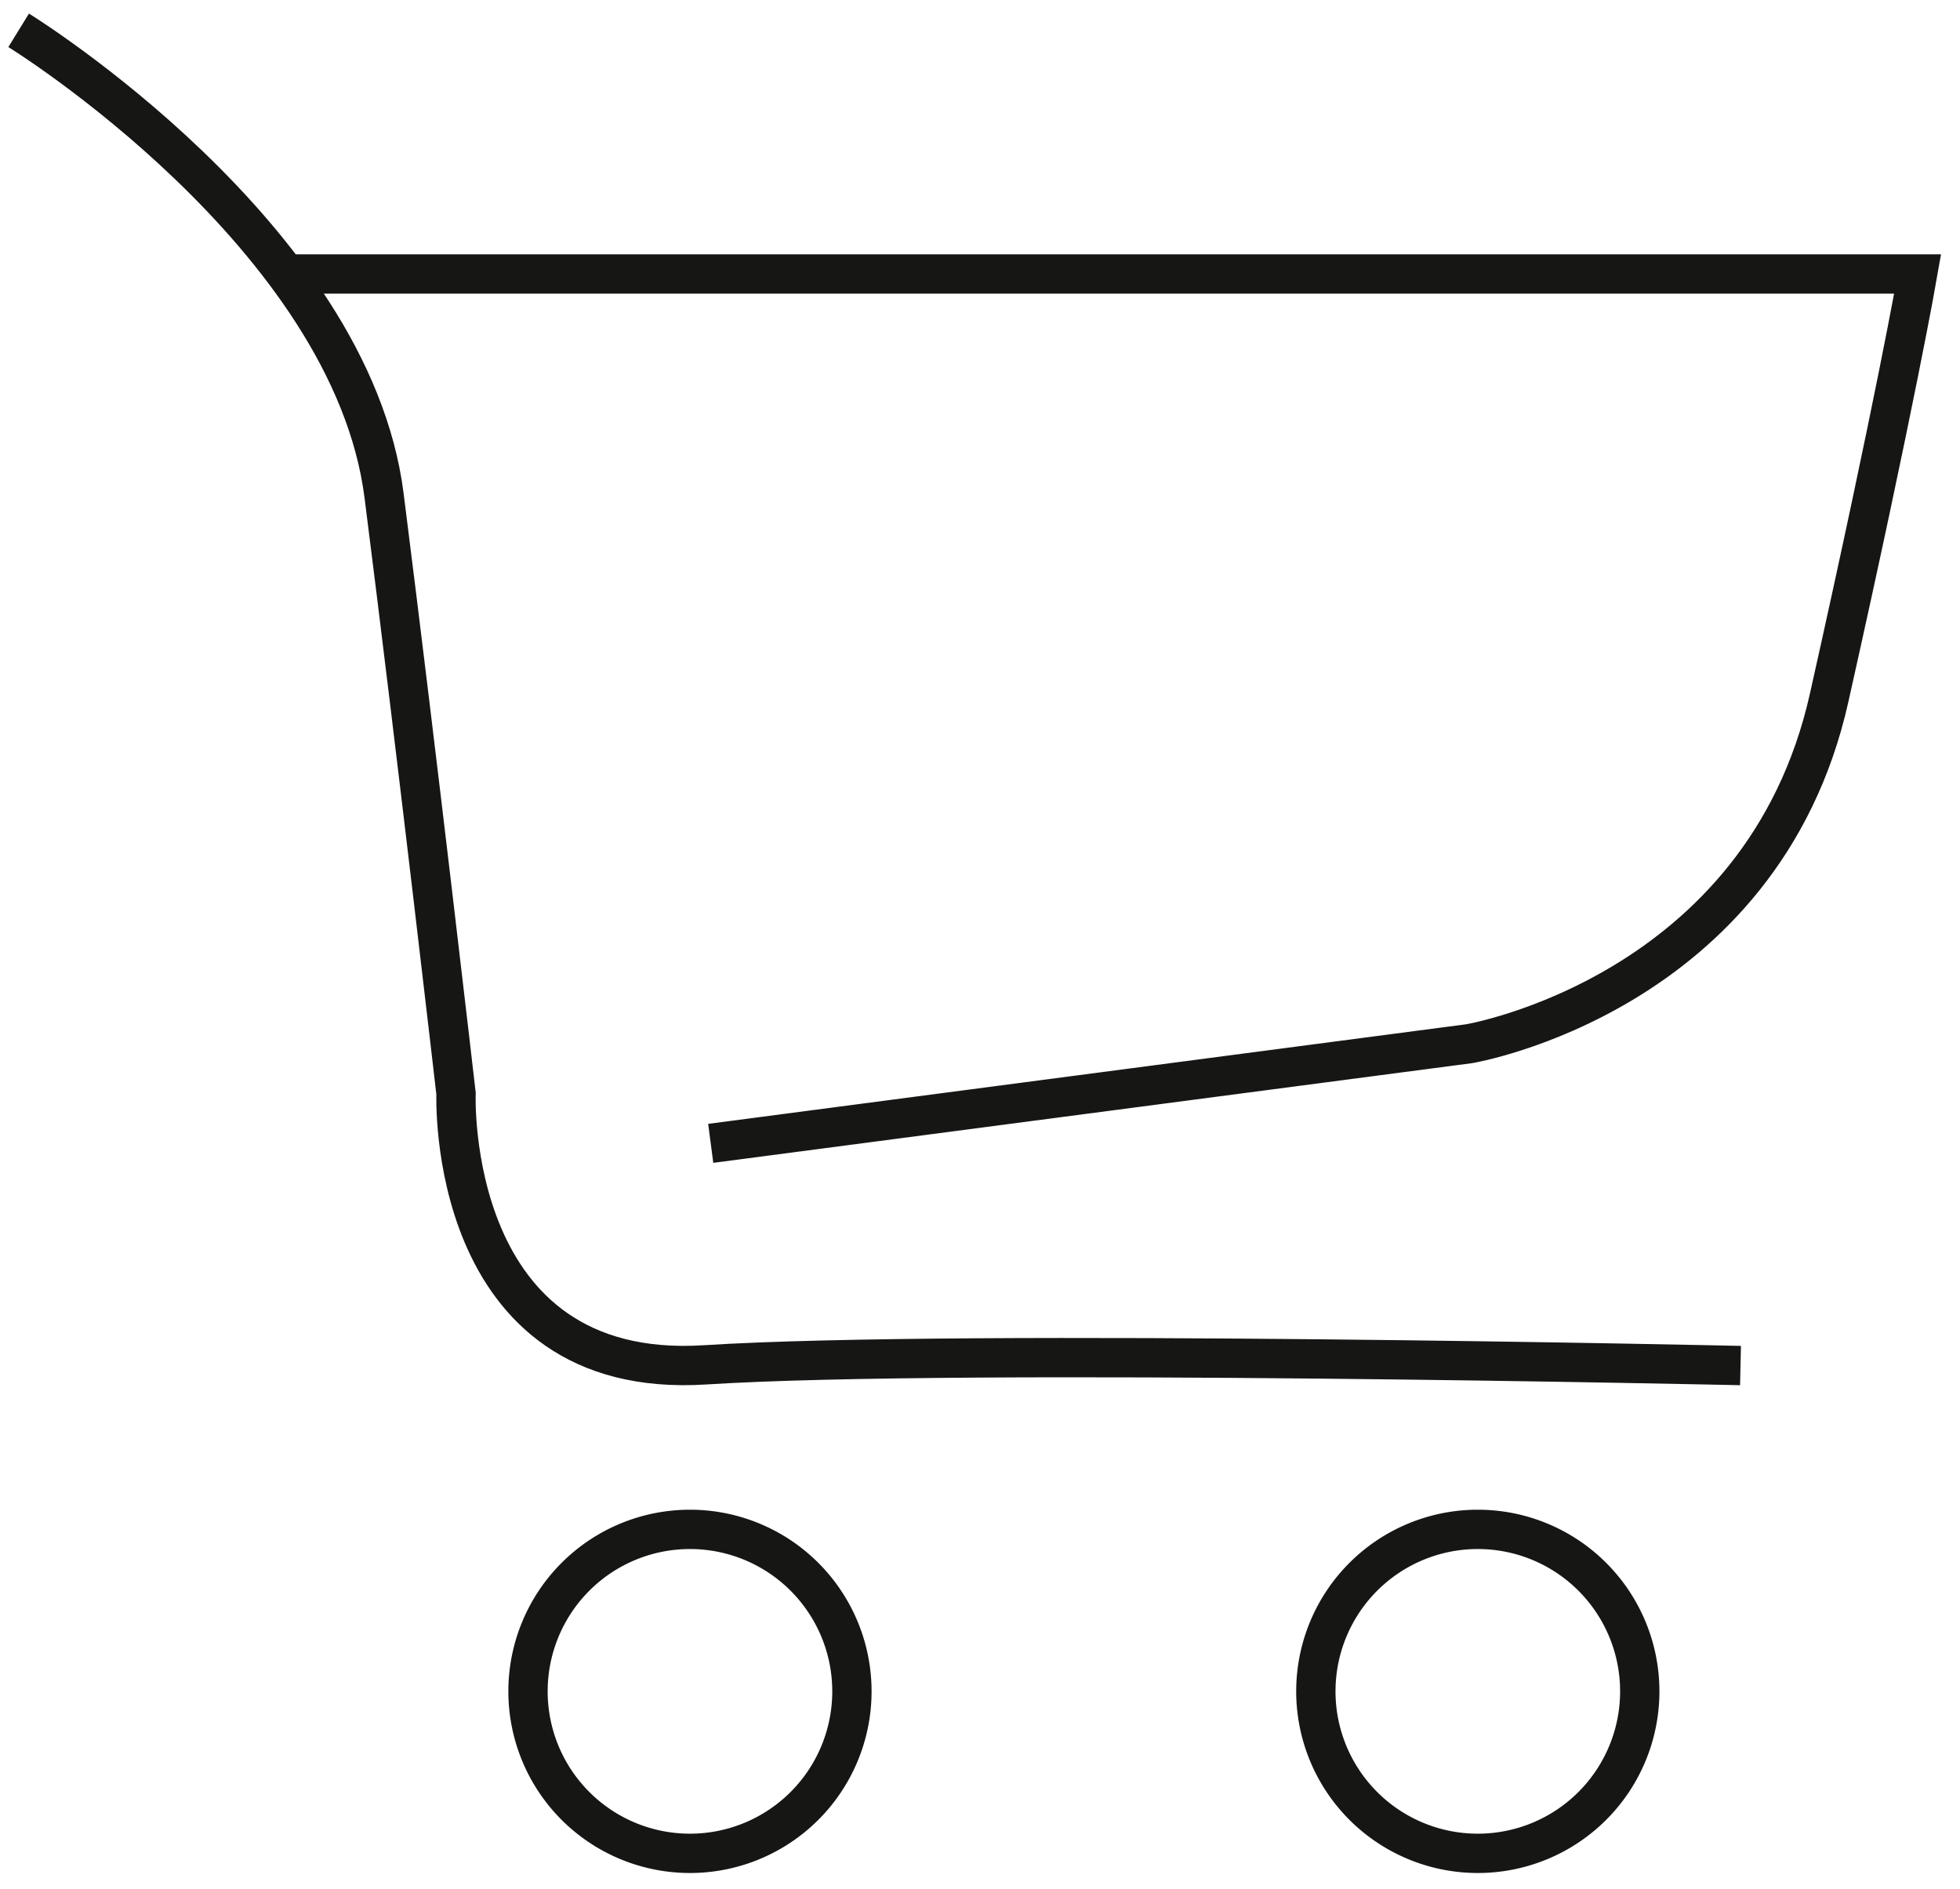 <svg xmlns="http://www.w3.org/2000/svg" xmlns:xlink="http://www.w3.org/1999/xlink" width="54.846" height="52.847" viewBox="0 0 54.846 52.847"><defs><style>.a,.c{fill:none;stroke-width:1.1px;}.a{stroke:#707070;}.b{clip-path:url(#a);}.c{stroke:#161615;stroke-miterlimit:10;}</style><clipPath id="a"><rect class="a" width="54.846" height="52.847"></rect></clipPath></defs><g transform="translate(0 0)"><g class="b" transform="translate(0 0)"><path class="c" d="M.787,1.277s9.3,5.732,10.225,13.014,2.014,16.732,2.014,16.732-.31,8.056,6.972,7.591,28.971.02,28.971.02" transform="translate(-0.265 -0.429)"></path><path class="c" d="M23.938,35.868l21.225-2.788s8.211-1.375,10.07-9.673,2.478-11.862,2.478-11.862H12.049" transform="translate(-4.05 -3.88)"></path><path class="c" d="M31.319,68.981a4.532,4.532,0,1,1-4.532-4.532A4.532,4.532,0,0,1,31.319,68.981Z" transform="translate(-7.48 -21.661)"></path><path class="c" d="M64.526,68.981a4.532,4.532,0,1,1-4.532-4.532A4.532,4.532,0,0,1,64.526,68.981Z" transform="translate(-18.641 -21.661)"></path></g></g></svg>